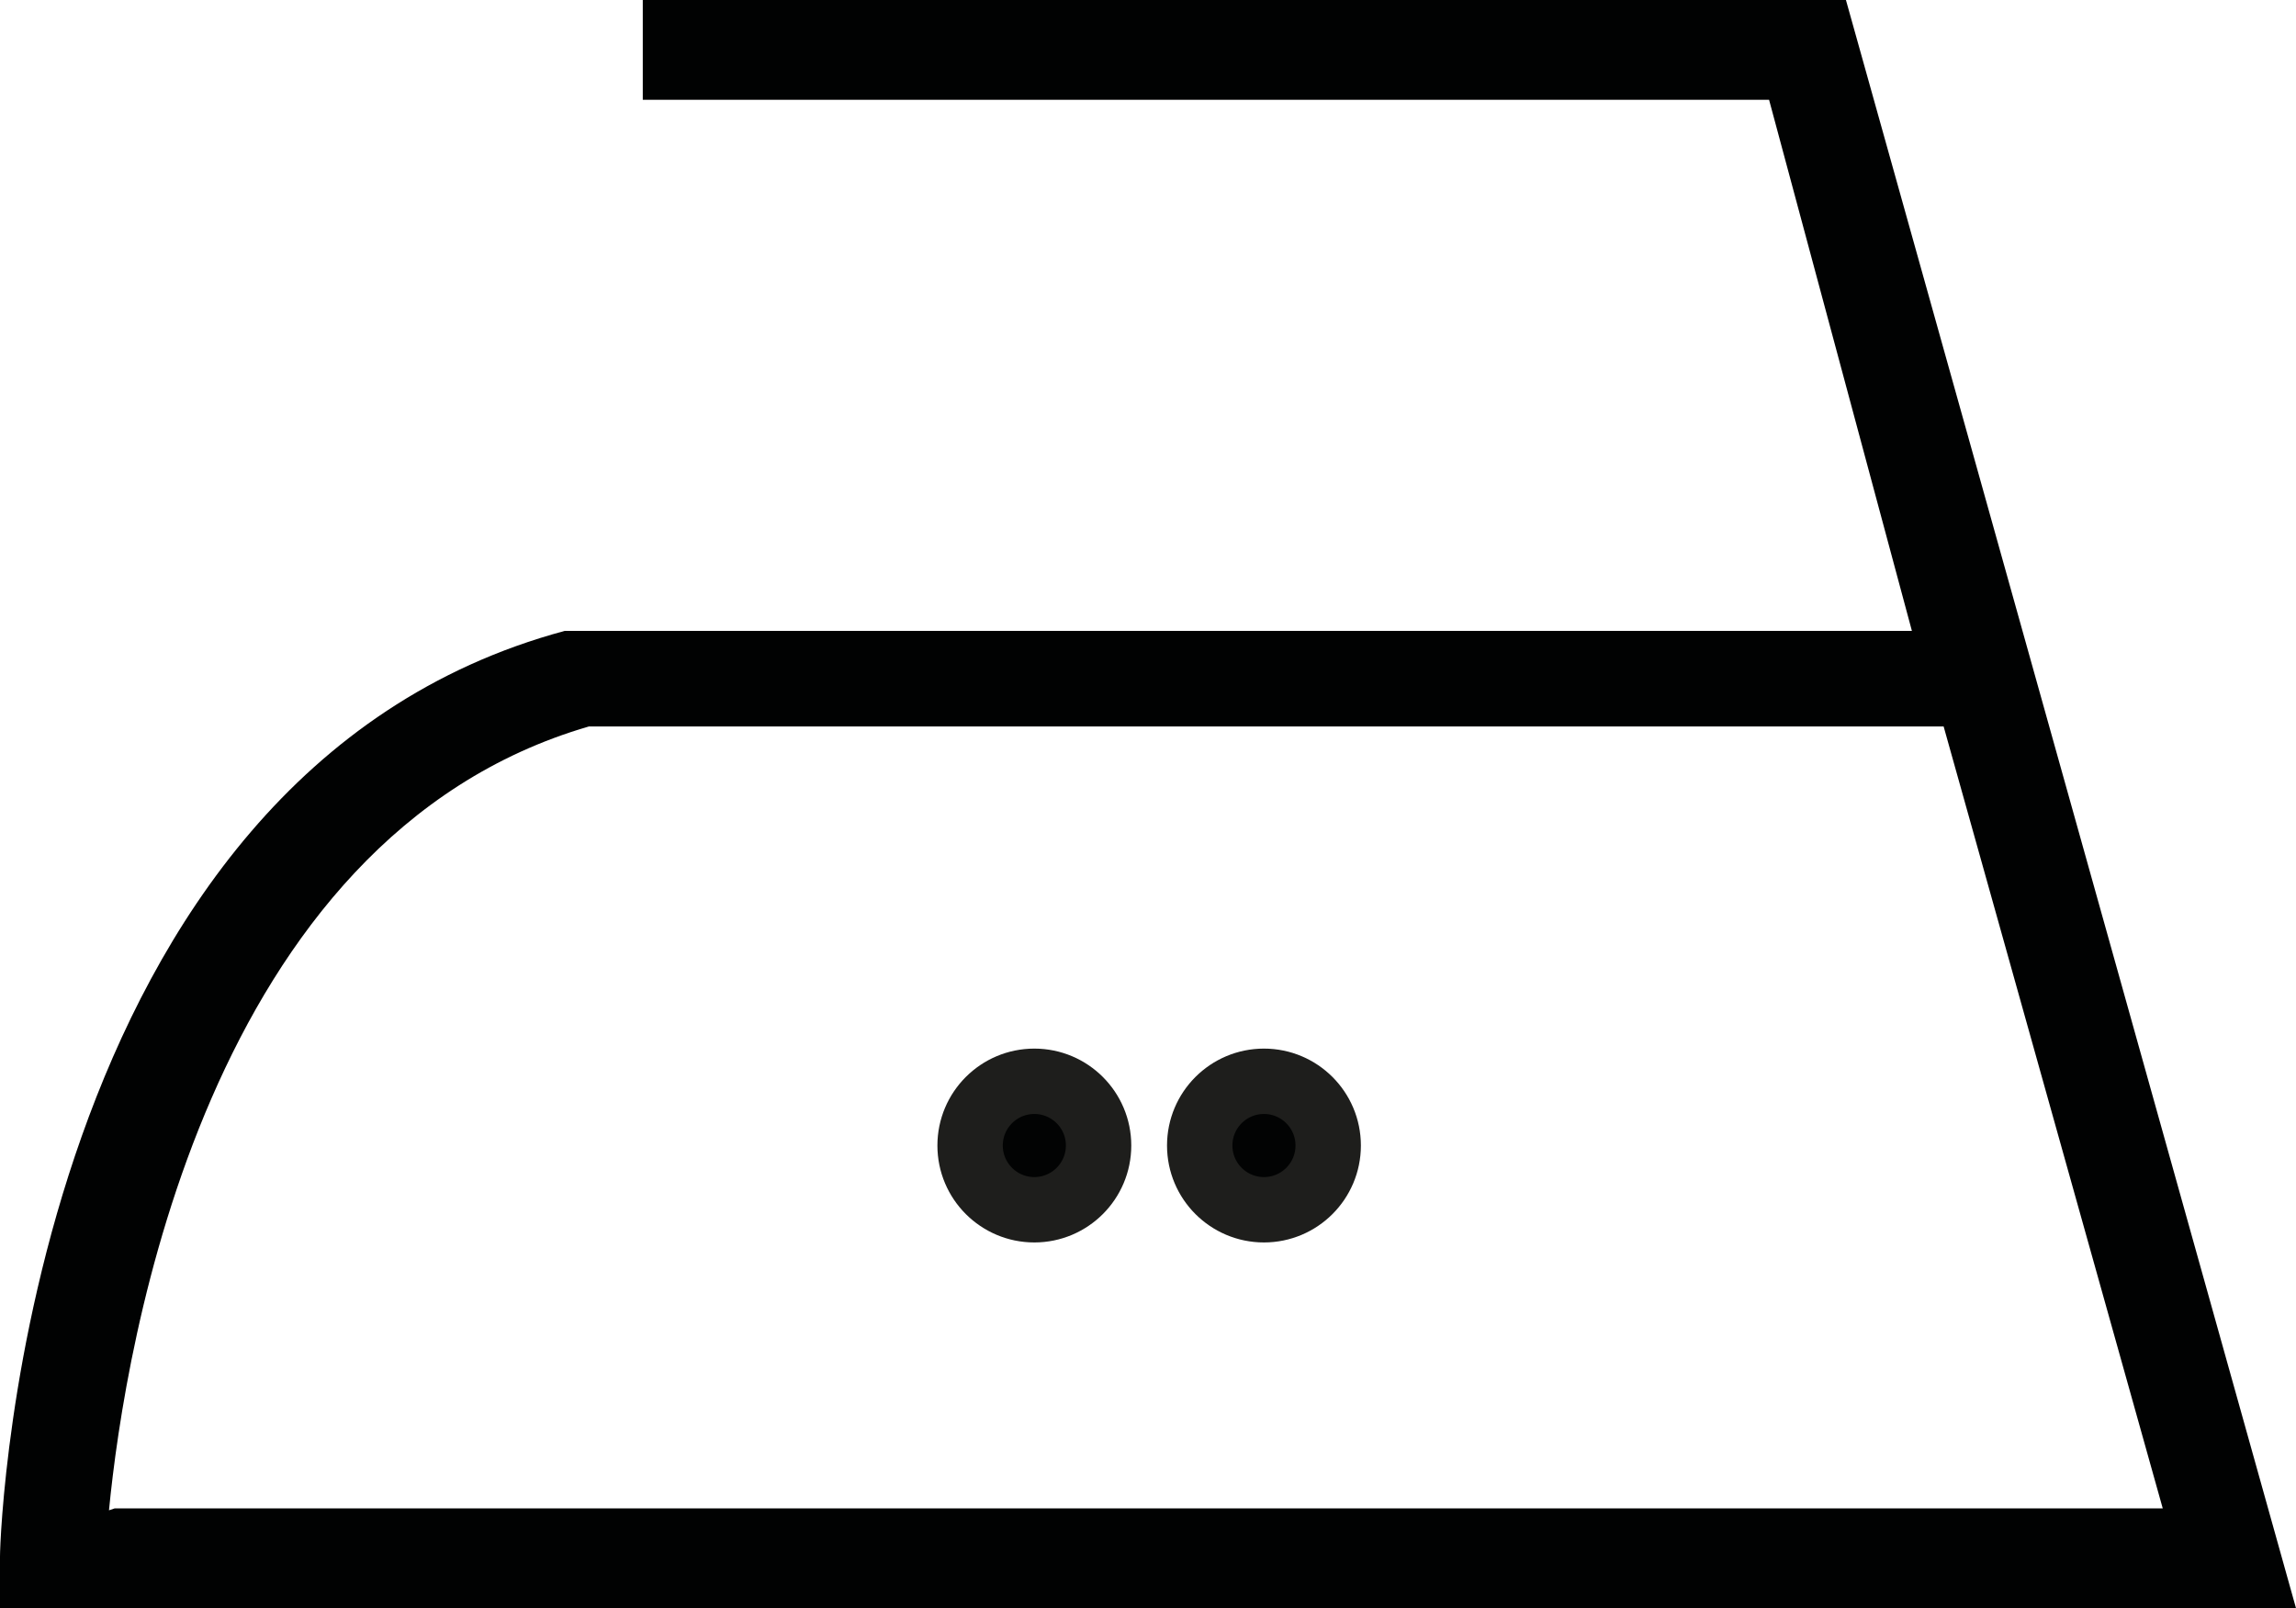 <svg xmlns="http://www.w3.org/2000/svg" width="120.09" height="84.12" viewBox="0 0 120.09 84.12">
  <defs>
    <style>
      .cls-1 {
        fill: #010202;
      }

      .cls-2 {
        fill: #020303;
        stroke: #1e1e1c;
        stroke-miterlimit: 10;
        stroke-width: 3.42px;
      }
    </style>
  </defs>
  <title>Ativo 29</title>
  <g id="Camada_2" data-name="Camada 2">
    <g id="Camada_1-2" data-name="Camada 1">
      <g>
        <path class="cls-1" d="M120.09,84.12H0v-2.7C0,79.8,1.56,40.53,29.54,33H100L92.53,5.22H33.62V0H96.55ZM6,78.9H113.12L101.66,38H30.8c-20,5.82-24.26,32.36-25.1,41Z"/>
        <circle class="cls-2" cx="54.1" cy="59.92" r="3.36"/>
        <circle class="cls-2" cx="66.11" cy="59.92" r="3.36"/>
      </g>
    </g>
  </g>
</svg>
